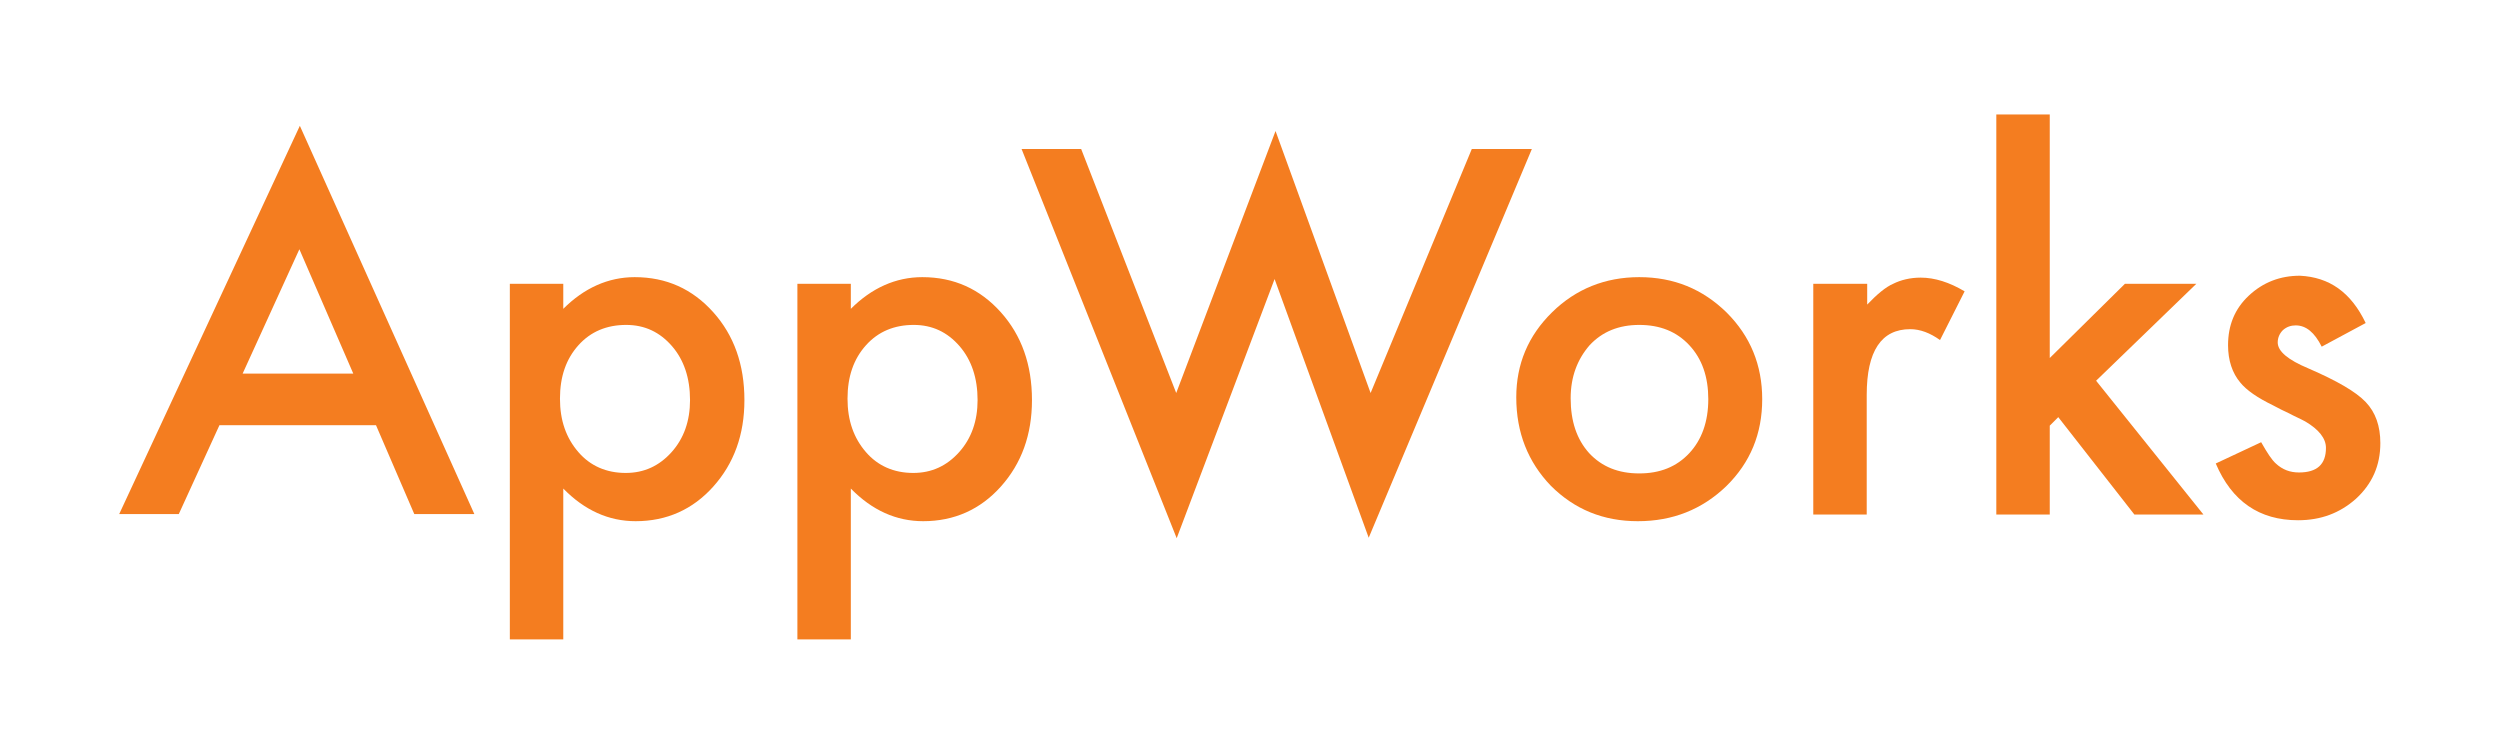 <?xml version="1.0" encoding="utf-8"?>
<!-- Generator: Adobe Illustrator 21.0.2, SVG Export Plug-In . SVG Version: 6.00 Build 0)  -->
<svg version="1.1" id="Layer_1" xmlns="http://www.w3.org/2000/svg" xmlns:xlink="http://www.w3.org/1999/xlink" x="0px" y="0px"
	 viewBox="0 0 528.6 159.2" style="enable-background:new 0 0 528.6 159.2;" xml:space="preserve">
<style type="text/css">
	.st0{fill:#F47D20;}
</style>
<g>
	<path class="st0" d="M79.5,89.9H46.4l-8.6,18.8H25.2l38.2-82.1l36.9,82.1H87.6L79.5,89.9z M74.7,79L63.3,52.7L51.3,79H74.7z"/>
	<path class="st0" d="M119.1,135.2h-11.3V60h11.3v5.3c4.4-4.4,9.5-6.7,15.1-6.7c6.7,0,12.2,2.5,16.6,7.4c4.4,4.9,6.6,11.1,6.6,18.6
		c0,7.3-2.2,13.4-6.6,18.3c-4.3,4.8-9.8,7.3-16.4,7.3c-5.7,0-10.8-2.3-15.3-6.9V135.2z M145.9,84.6c0-4.7-1.3-8.5-3.8-11.4
		c-2.6-3-5.8-4.5-9.7-4.5c-4.1,0-7.5,1.4-10.1,4.3c-2.6,2.9-3.9,6.6-3.9,11.3c0,4.6,1.3,8.3,3.9,11.3c2.5,2.9,5.9,4.4,10,4.4
		c3.9,0,7.1-1.5,9.7-4.4C144.6,92.7,145.9,89,145.9,84.6z"/>
	<path class="st0" d="M179.9,135.2h-11.3V60h11.3v5.3c4.4-4.4,9.5-6.7,15.1-6.7c6.7,0,12.2,2.5,16.6,7.4c4.4,4.9,6.6,11.1,6.6,18.6
		c0,7.3-2.2,13.4-6.6,18.3c-4.3,4.8-9.8,7.3-16.4,7.3c-5.7,0-10.8-2.3-15.3-6.9V135.2z M206.7,84.6c0-4.7-1.3-8.5-3.8-11.4
		c-2.6-3-5.8-4.5-9.7-4.5c-4.1,0-7.5,1.4-10.1,4.3c-2.6,2.9-3.9,6.6-3.9,11.3c0,4.6,1.3,8.3,3.9,11.3c2.5,2.9,5.9,4.4,10,4.4
		c3.9,0,7.1-1.5,9.7-4.4C205.4,92.7,206.7,89,206.7,84.6z"/>
	<path class="st0" d="M228.6,31.5l20.1,51.6l21-55.4l20.1,55.4l21.4-51.6h12.7l-34.5,82.2l-19.9-54.7l-20.7,54.8L216,31.5H228.6z"/>
	<path class="st0" d="M320.6,84c0-7,2.5-13,7.6-18c5-4.9,11.2-7.4,18.4-7.4c7.3,0,13.4,2.5,18.5,7.5c5,5,7.5,11.1,7.5,18.3
		c0,7.3-2.5,13.4-7.6,18.4c-5.1,4.9-11.3,7.4-18.7,7.4c-7.3,0-13.4-2.5-18.4-7.5C323.1,97.7,320.6,91.5,320.6,84z M332.1,84.2
		c0,4.9,1.3,8.7,3.9,11.6c2.7,2.9,6.2,4.3,10.6,4.3c4.4,0,7.9-1.4,10.6-4.3c2.6-2.8,4-6.6,4-11.4c0-4.7-1.3-8.5-4-11.4
		c-2.7-2.9-6.2-4.3-10.6-4.3c-4.3,0-7.8,1.4-10.5,4.3C333.5,76,332.1,79.7,332.1,84.2z"/>
	<path class="st0" d="M383.5,60h11.3v4.4c2.1-2.2,3.9-3.7,5.5-4.4c1.6-0.8,3.6-1.3,5.8-1.3c3,0,6.1,1,9.3,2.9l-5.2,10.3
		c-2.1-1.5-4.2-2.3-6.3-2.3c-6.1,0-9.2,4.6-9.2,13.9v25.3h-11.3V60z"/>
	<path class="st0" d="M433.4,24.2v51.5L449.3,60h15.1l-21.2,20.5l22.7,28.3h-14.6l-16.1-20.6l-1.8,1.8v18.8h-11.3V24.2H433.4z"/>
	<path class="st0" d="M500.2,68.3l-9.3,5c-1.5-3-3.3-4.5-5.5-4.5c-1,0-1.9,0.3-2.7,1c-0.7,0.7-1.1,1.6-1.1,2.6
		c0,1.9,2.2,3.7,6.5,5.5c6,2.6,10,4.9,12.1,7.1c2.1,2.2,3.1,5.1,3.1,8.7c0,4.7-1.7,8.6-5.2,11.8c-3.4,3-7.4,4.5-12.2,4.5
		c-8.2,0-14-4-17.4-12l9.6-4.5c1.3,2.3,2.3,3.8,3.1,4.5c1.4,1.3,3,1.9,4.9,1.9c3.8,0,5.7-1.7,5.7-5.2c0-2-1.5-3.9-4.4-5.6
		c-1.1-0.6-2.3-1.1-3.4-1.7c-1.1-0.5-2.3-1.1-3.4-1.7c-3.3-1.6-5.6-3.2-6.9-4.8c-1.7-2-2.6-4.7-2.6-7.9c0-4.2,1.4-7.7,4.4-10.5
		c3-2.8,6.6-4.2,10.8-4.2C492.5,58.6,497.1,61.8,500.2,68.3z"/>
</g>
</svg>
